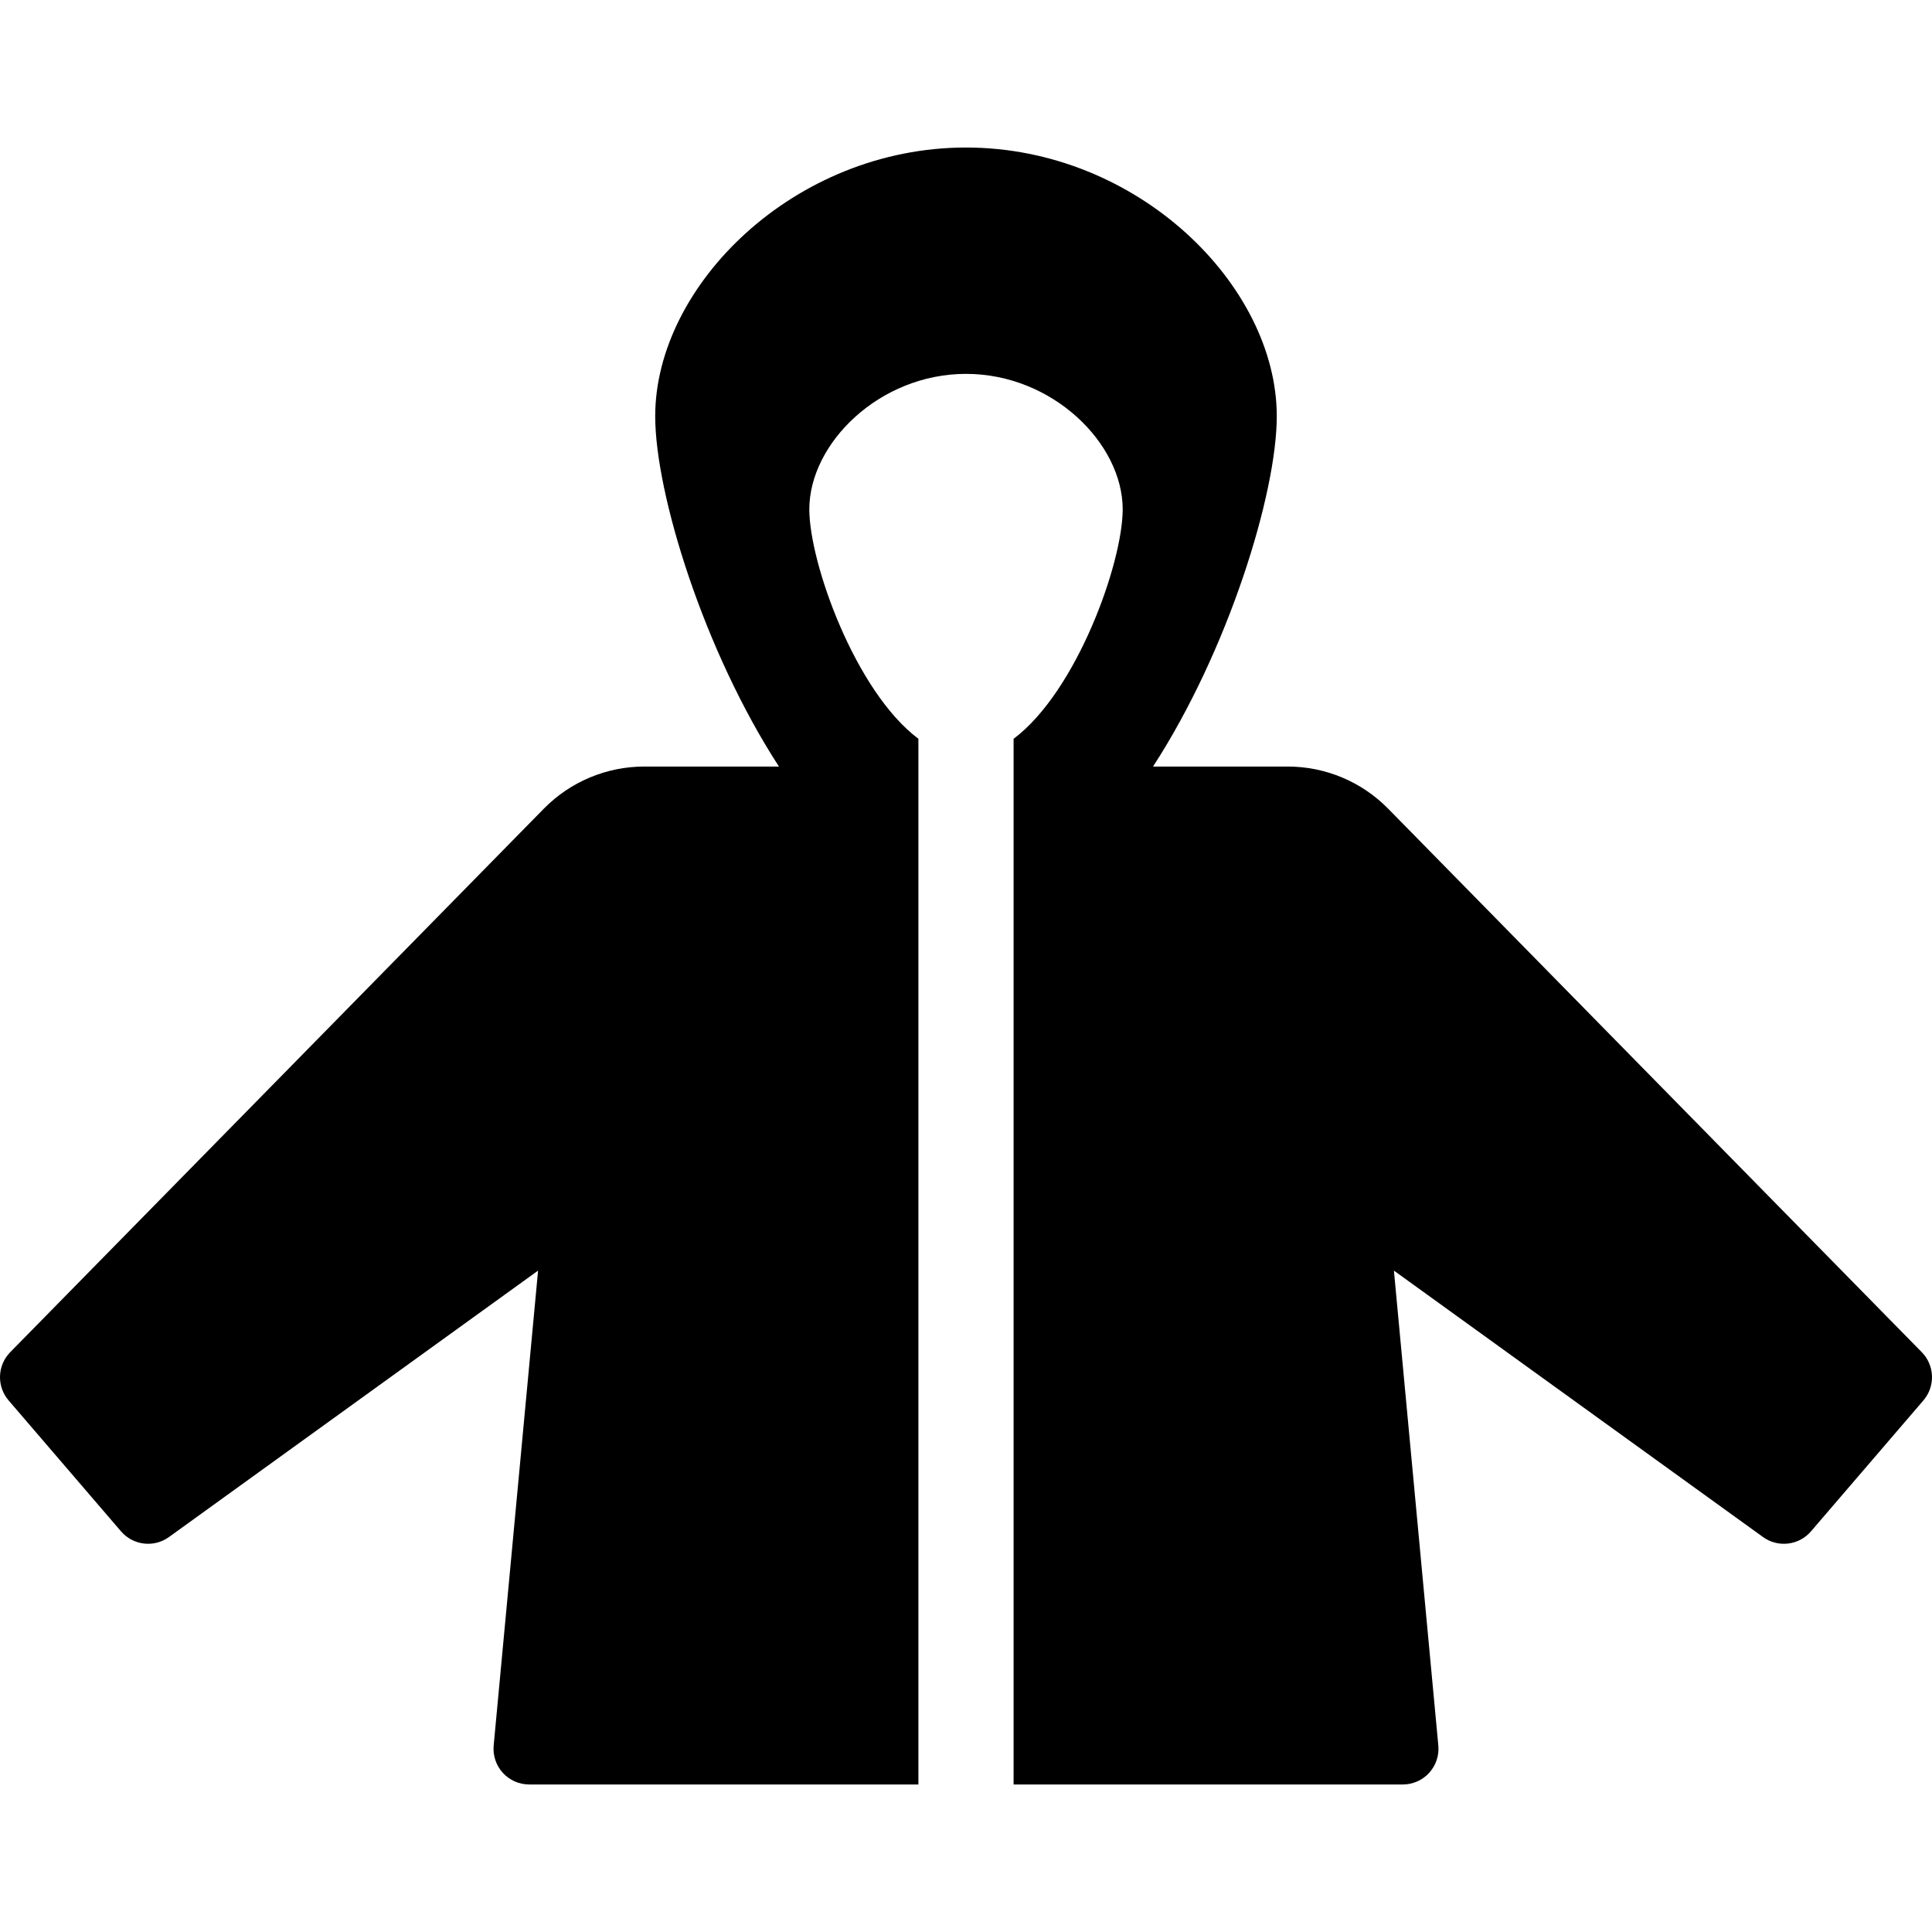 <?xml version="1.0" encoding="iso-8859-1"?>
<!-- Generator: Adobe Illustrator 18.0.0, SVG Export Plug-In . SVG Version: 6.00 Build 0)  -->
<!DOCTYPE svg PUBLIC "-//W3C//DTD SVG 1.1//EN" "http://www.w3.org/Graphics/SVG/1.1/DTD/svg11.dtd">
<svg version="1.1" id="Capa_1" xmlns="http://www.w3.org/2000/svg" xmlns:xlink="http://www.w3.org/1999/xlink" x="0px" y="0px"
	 viewBox="0 0 304.43 304.43" style="enable-background:new 0 0 304.43 304.43;" xml:space="preserve">
<path d="M302.819,213.068l-84.081-85.638c-4.173-4.25-9.878-6.644-15.834-6.644h-21.217c11.843-18.241,19.498-43.024,19.498-55.207
	c0-20.619-21.925-42.333-48.971-42.333s-48.971,21.715-48.971,42.333c0,12.183,7.656,36.966,19.498,55.207h-21.217
	c-5.956,0-11.662,2.394-15.834,6.644L1.61,213.068c-2.045,2.083-2.155,5.385-0.254,7.6l17.714,20.631
	c1.903,2.216,5.186,2.606,7.554,0.896l58.162-41.983l-6.997,74.828c-0.147,1.575,0.376,3.139,1.441,4.308
	c1.065,1.169,2.574,1.836,4.156,1.836h61.329V116.413c-9.968-7.474-17.19-27.756-17.19-36.157c0-10.396,11.054-21.344,24.69-21.344
	c13.636,0,24.69,10.948,24.69,21.344c0,8.402-7.222,28.684-17.19,36.158v164.771h61.329c1.582,0,3.09-0.667,4.155-1.836
	c1.065-1.169,1.588-2.733,1.441-4.308l-6.998-74.828l58.162,41.983c2.368,1.71,5.652,1.32,7.555-0.896l17.714-20.631
	C304.975,218.453,304.865,215.151,302.819,213.068z"/>
<g>
</g>
<g>
</g>
<g>
</g>
<g>
</g>
<g>
</g>
<g>
</g>
<g>
</g>
<g>
</g>
<g>
</g>
<g>
</g>
<g>
</g>
<g>
</g>
<g>
</g>
<g>
</g>
<g>
</g>
</svg>
